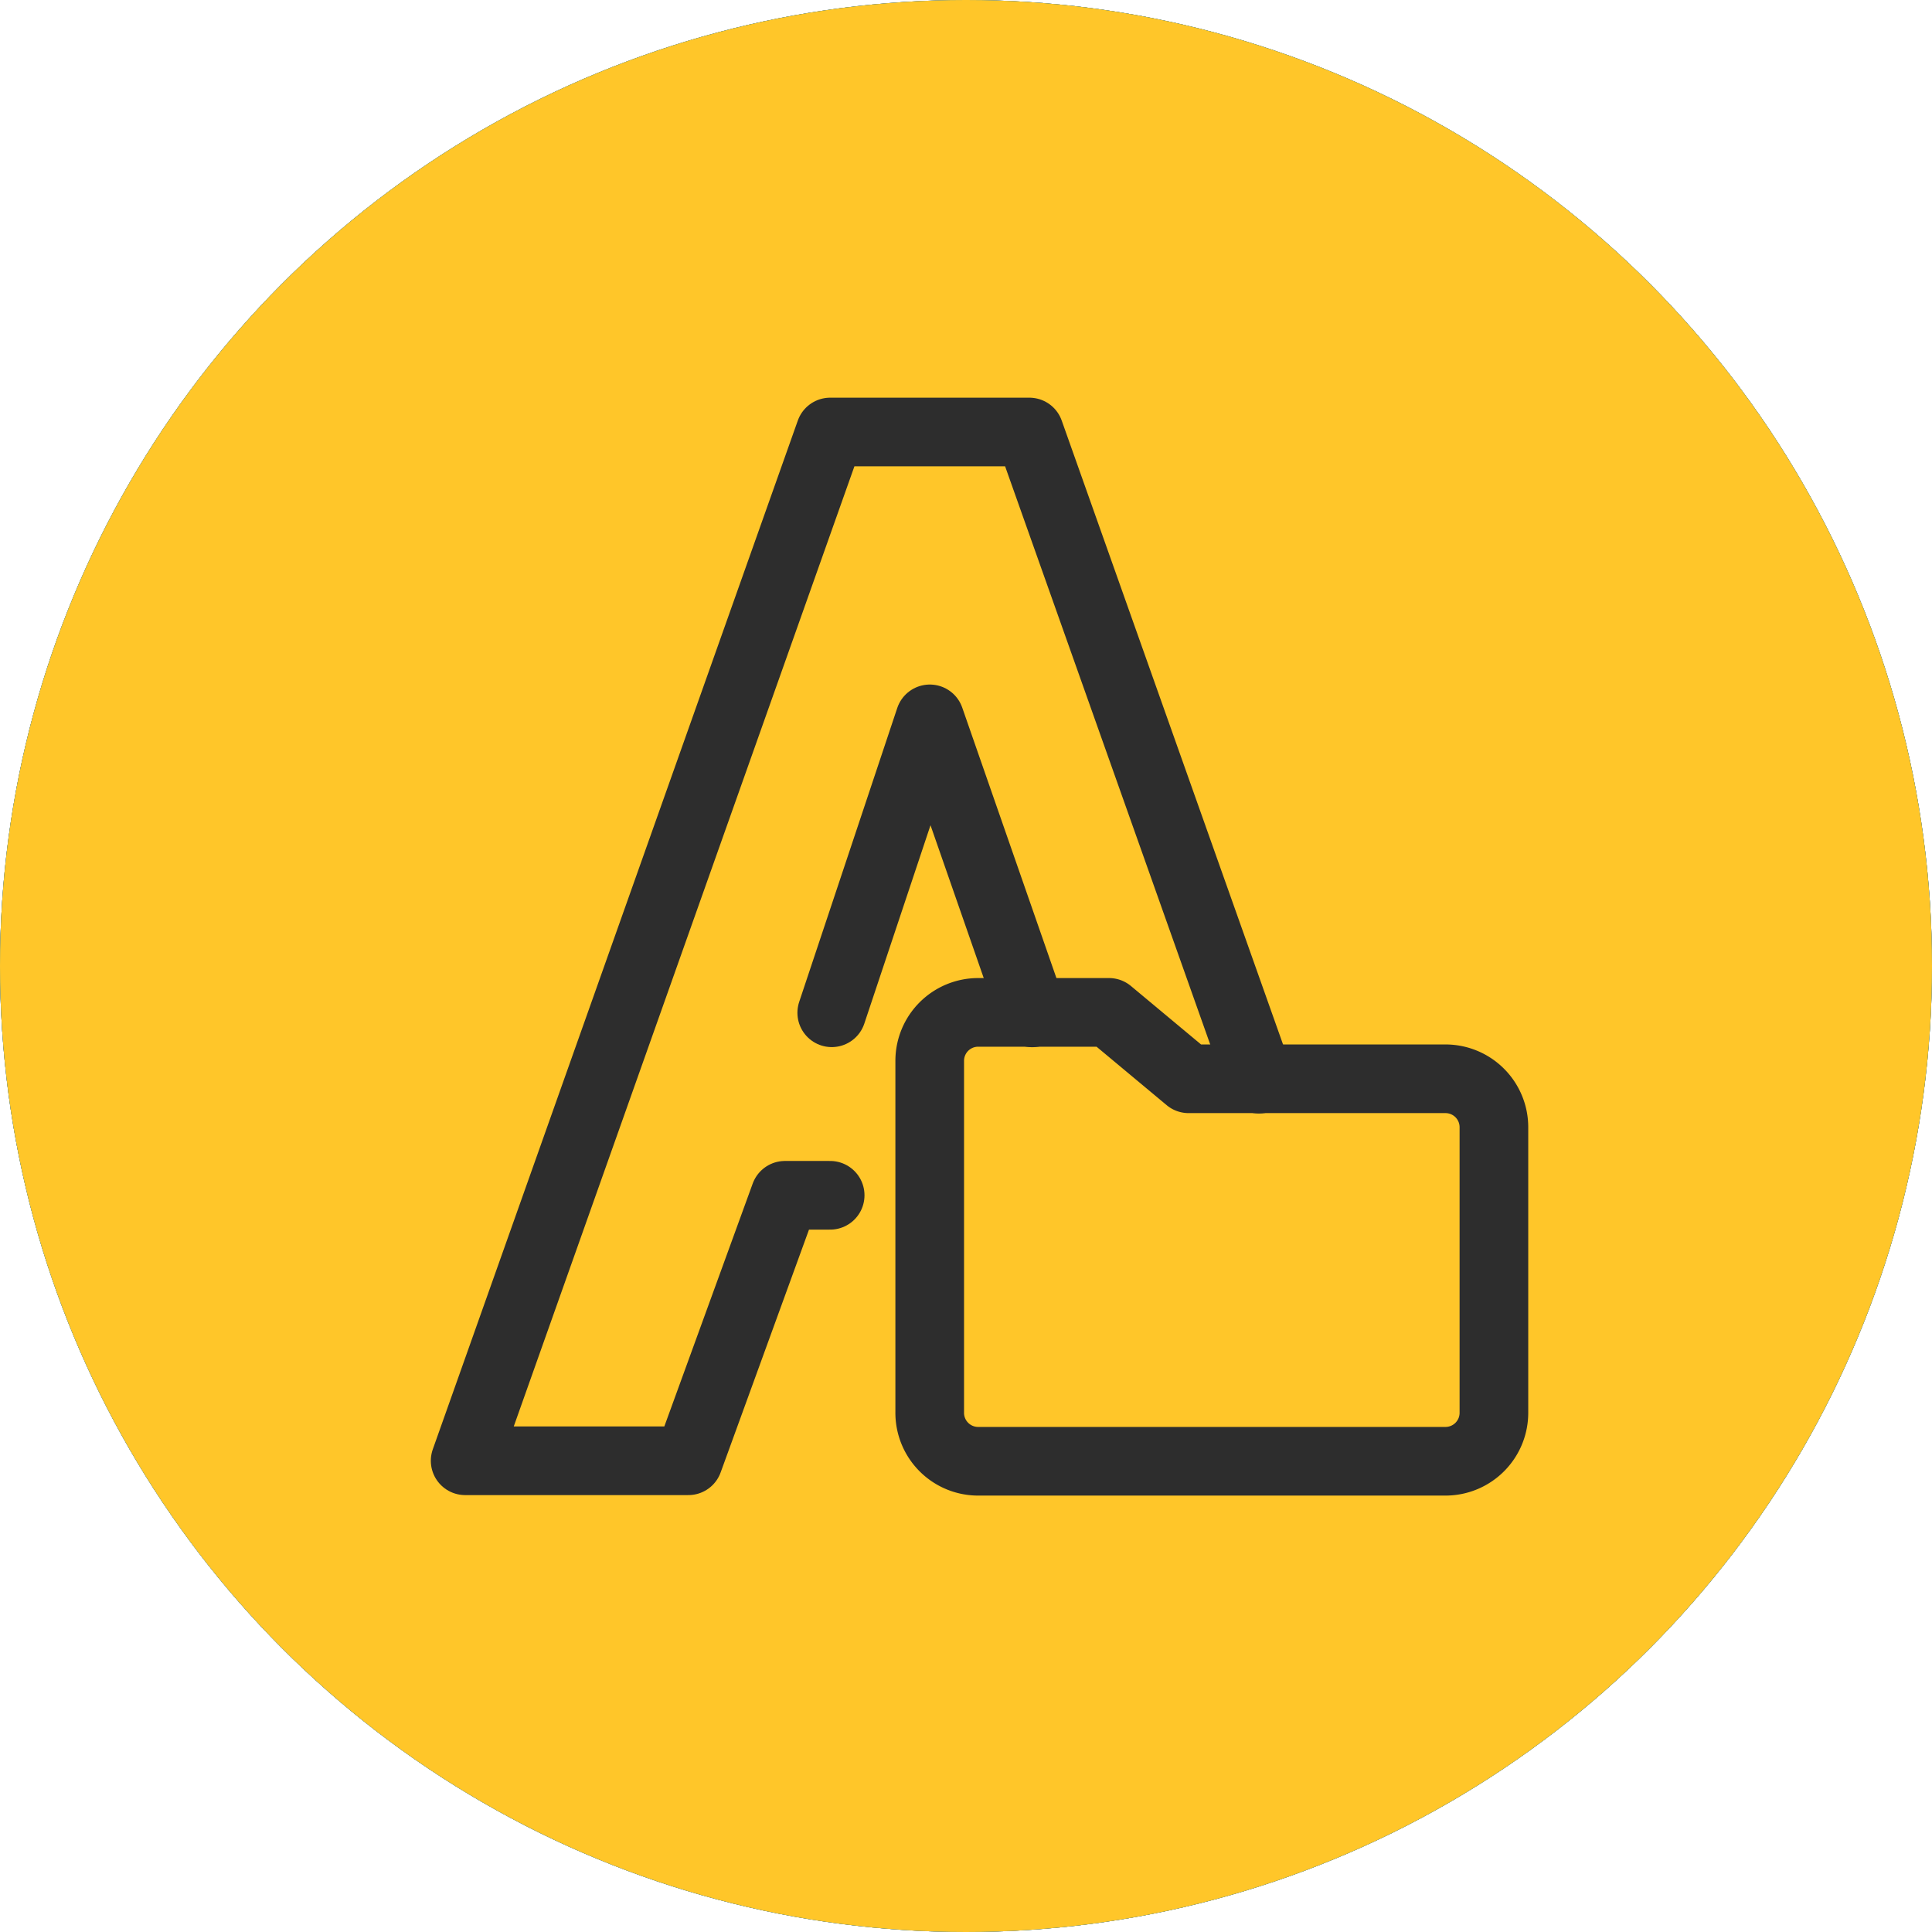 <svg xmlns="http://www.w3.org/2000/svg" viewBox="0 0 197 197"><defs><style>.cls-1{fill:#00aa4f;}.cls-2{fill:#ce202f;}.cls-3{fill:#039deb;}.cls-4{fill:#ffc629;}.cls-5,.cls-6{fill:none;stroke:#2d2d2d;stroke-linejoin:round;stroke-width:7px;}.cls-6{stroke-linecap:round;}</style></defs><title>iconb-Design for Yellow</title><g id="Green_Circle" data-name="Green Circle"><circle class="cls-1" cx="98.5" cy="98.5" r="98.5"/></g><g id="Red_Circle" data-name="Red Circle"><circle class="cls-2" cx="98.5" cy="98.5" r="98.5"/></g><g id="Yellow_Circle" data-name="Yellow Circle"><circle class="cls-3" cx="98.5" cy="98.5" r="98.5"/></g><g id="Blue_Circle" data-name="Blue Circle"><circle class="cls-4" cx="98.5" cy="98.5" r="98.5"/></g><g id="Design_for_Yellow" data-name="Design for Yellow"><g id="fonts-typographies"><path class="cls-5" d="M147.39,110H121.2l-8.12-6.77H99.74a4.94,4.94,0,0,0-4.94,4.94V144A4.94,4.94,0,0,0,99.74,149h47.65a4.94,4.94,0,0,0,4.94-4.94V115A4.94,4.94,0,0,0,147.39,110Z"/><polyline class="cls-6" points="128.37 110.04 104.96 44.05 84.65 44.05 47.43 148.95 70.19 148.95 80.04 121.88 84.65 121.88"/><polyline class="cls-6" points="105.25 103.28 94.81 73.3 84.81 103.27"/></g></g></svg>